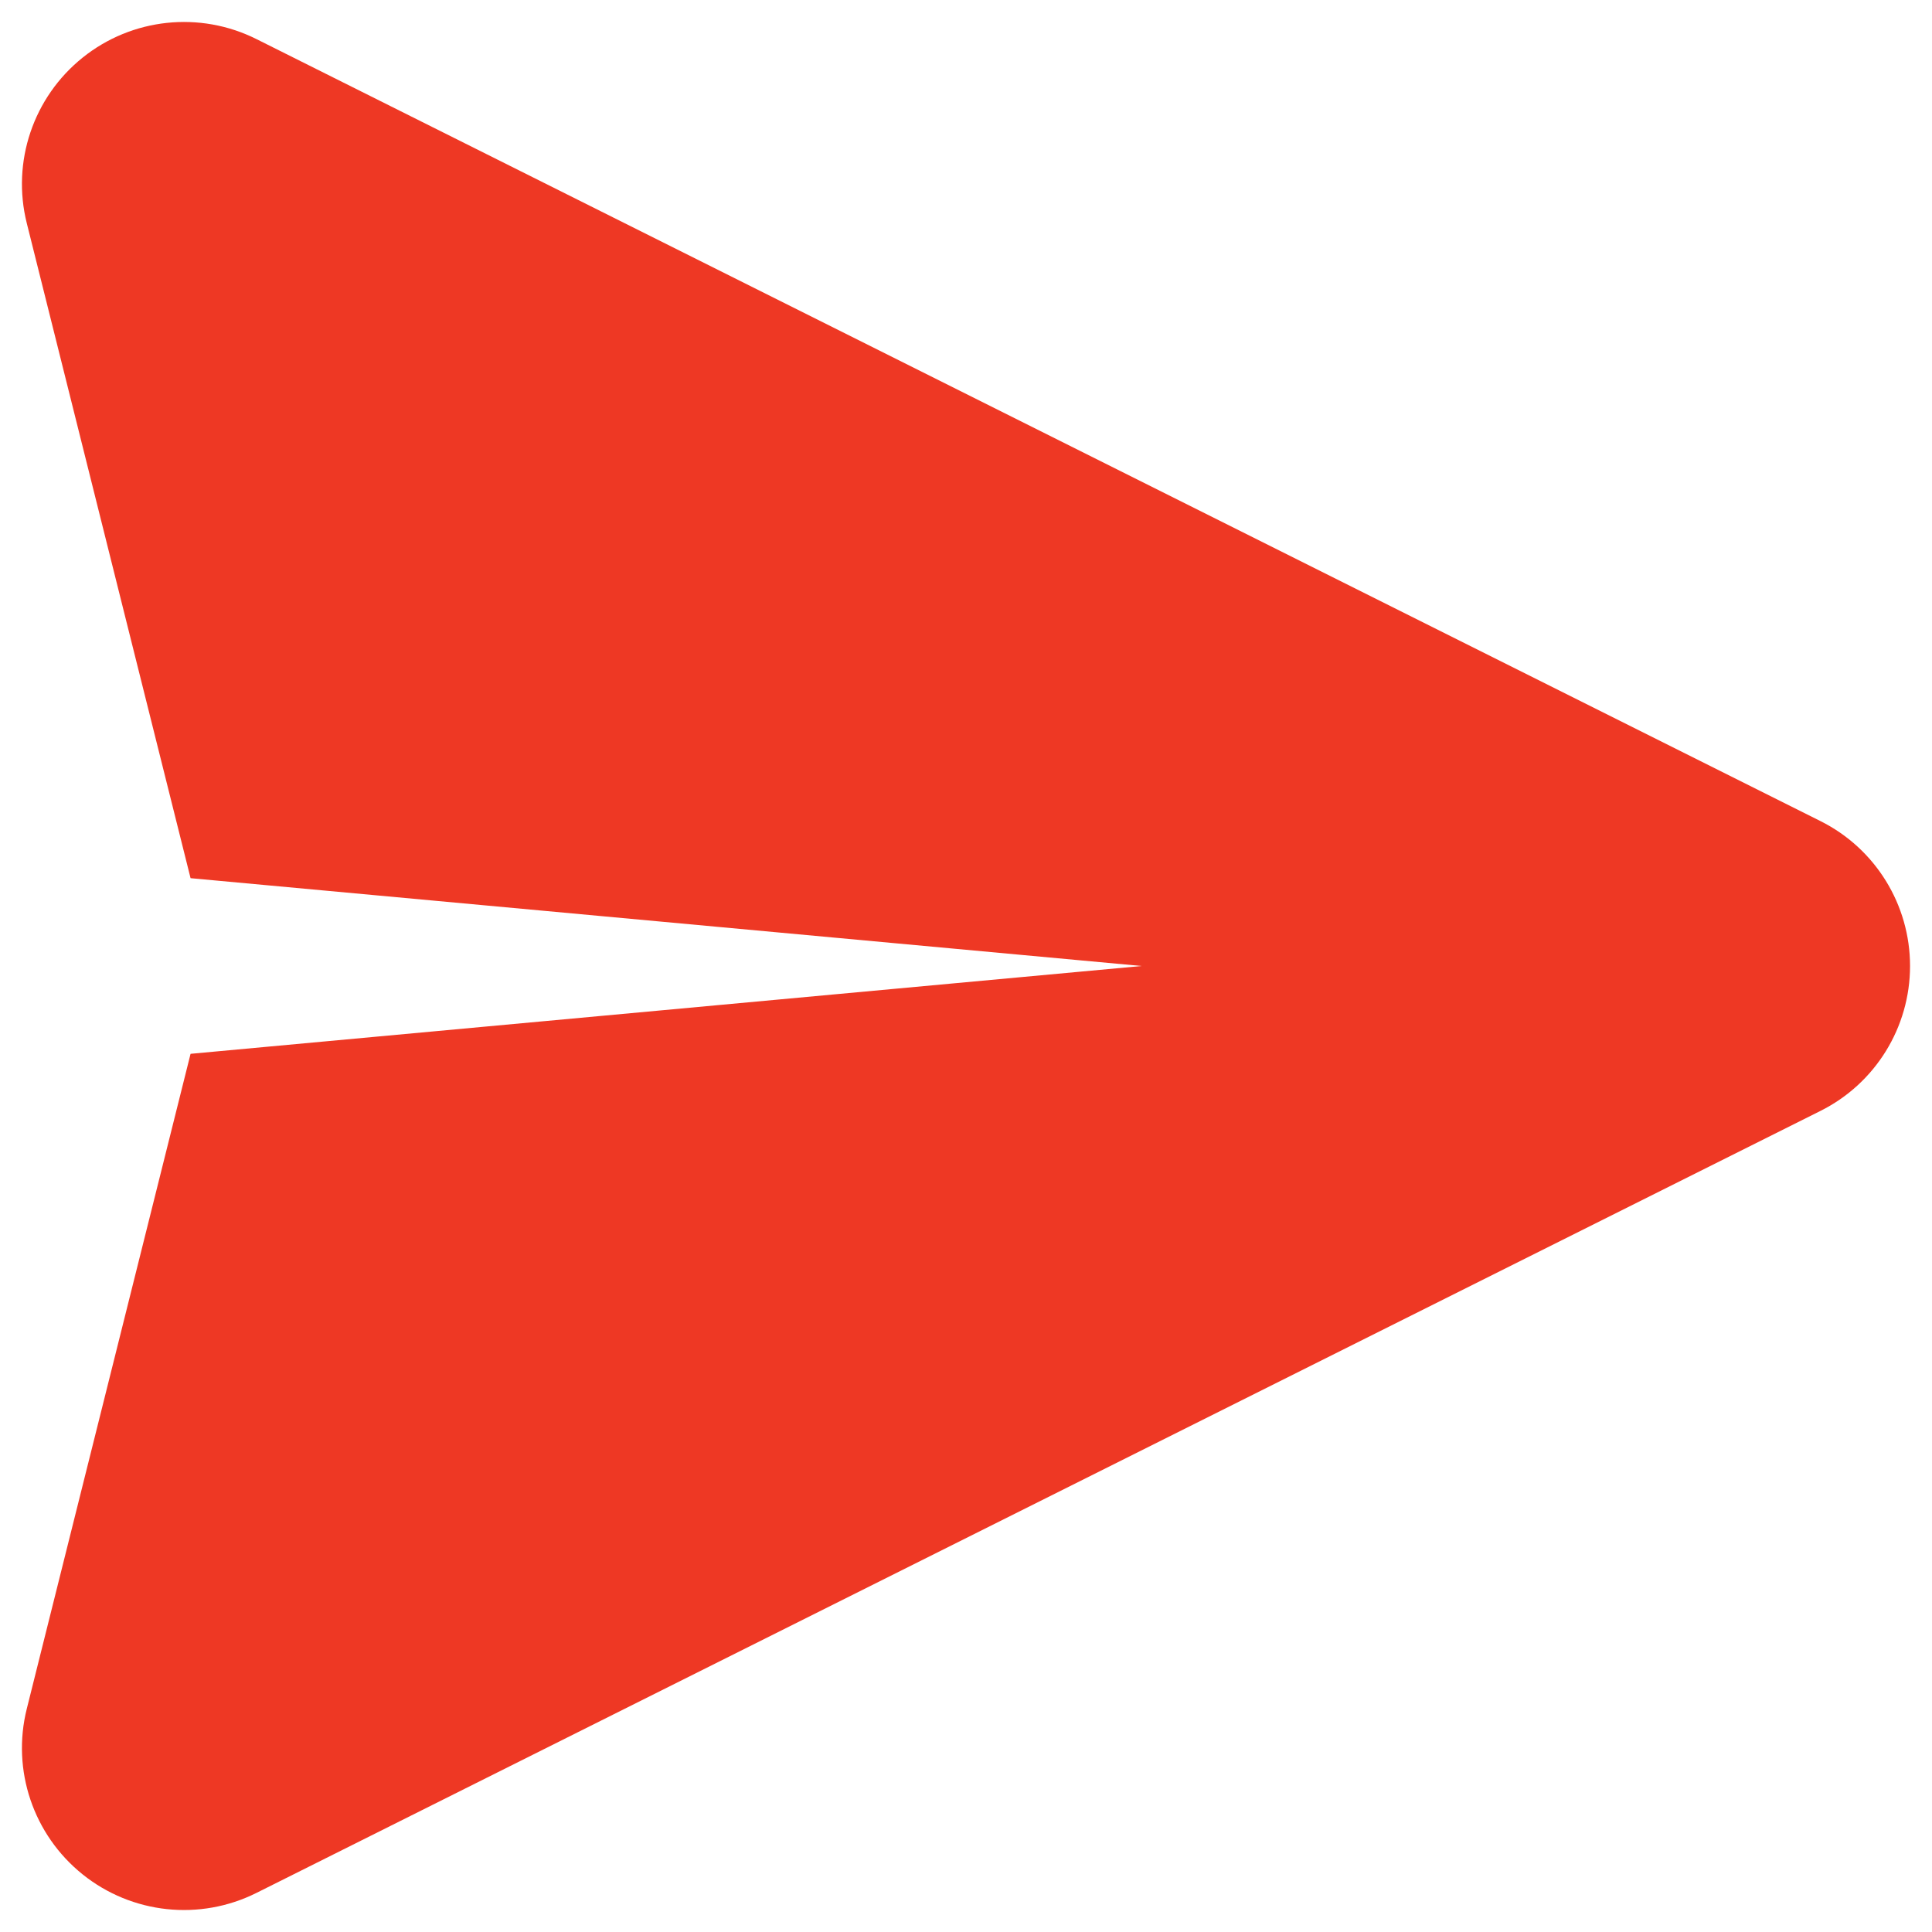 <svg width="22" height="22" viewBox="0 0 22 22" fill="none" xmlns="http://www.w3.org/2000/svg">
<path fill-rule="evenodd" clip-rule="evenodd" d="M0.305 2.542C0.13 1.843 0.379 1.107 0.941 0.656C1.503 0.205 2.276 0.123 2.92 0.445L20.73 9.35C21.355 9.662 21.75 10.301 21.75 11C21.75 11.699 21.355 12.338 20.73 12.65L2.92 21.555C2.276 21.877 1.503 21.795 0.941 21.344C0.379 20.893 0.13 20.157 0.305 19.458L2.17 12L13 11L2.17 10L0.305 2.542Z" fill="#EE3824"/>
</svg>
